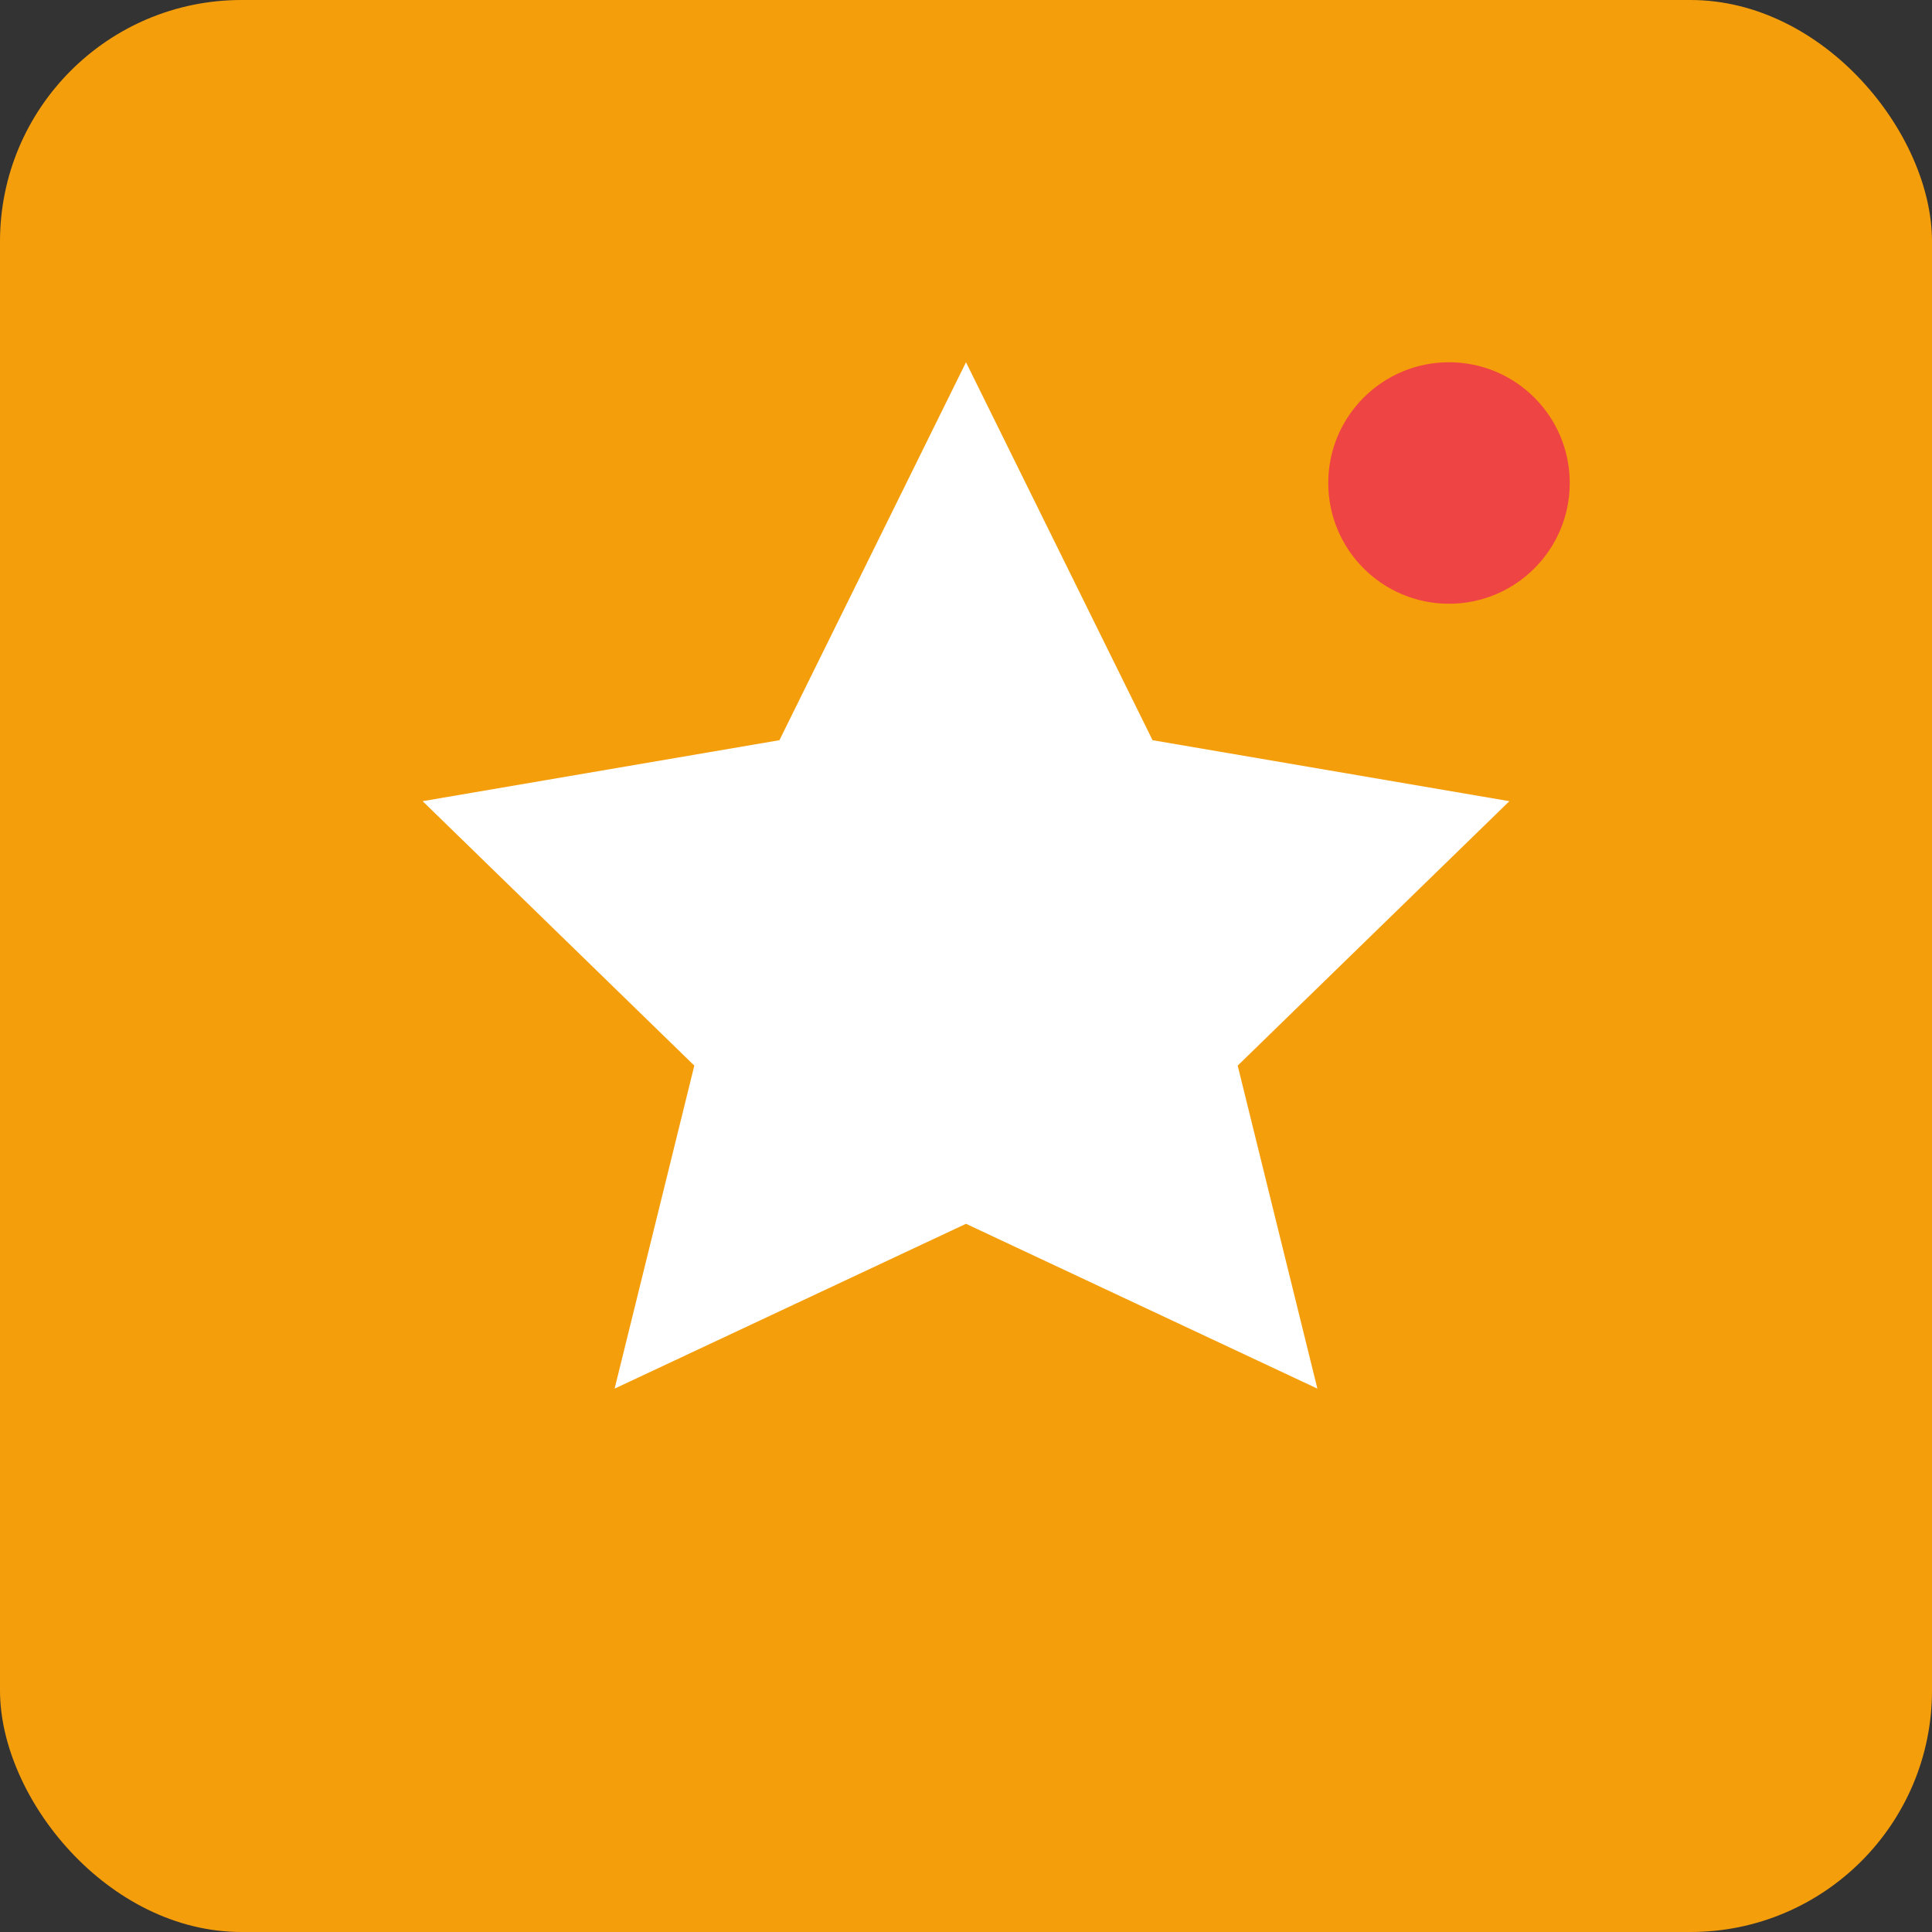 <svg width="32" height="32" viewBox="0 0 32 32" fill="none" xmlns="http://www.w3.org/2000/svg">
  <rect x="0" y="0" width="32" height="32" fill="#333333" stroke="none"/>
  <rect width="32" height="32" rx="4" fill="#f59e0b"/>
  <path d="M16 6l3.09 6.26L25 13.27l-4.5 4.38L21.82 23 16 20.27 10.18 23l1.32-5.35L7 13.27l5.91-1.01L16 6z" fill="white"/>
  <circle cx="24" cy="8" r="2" fill="#ef4444"/>
</svg>